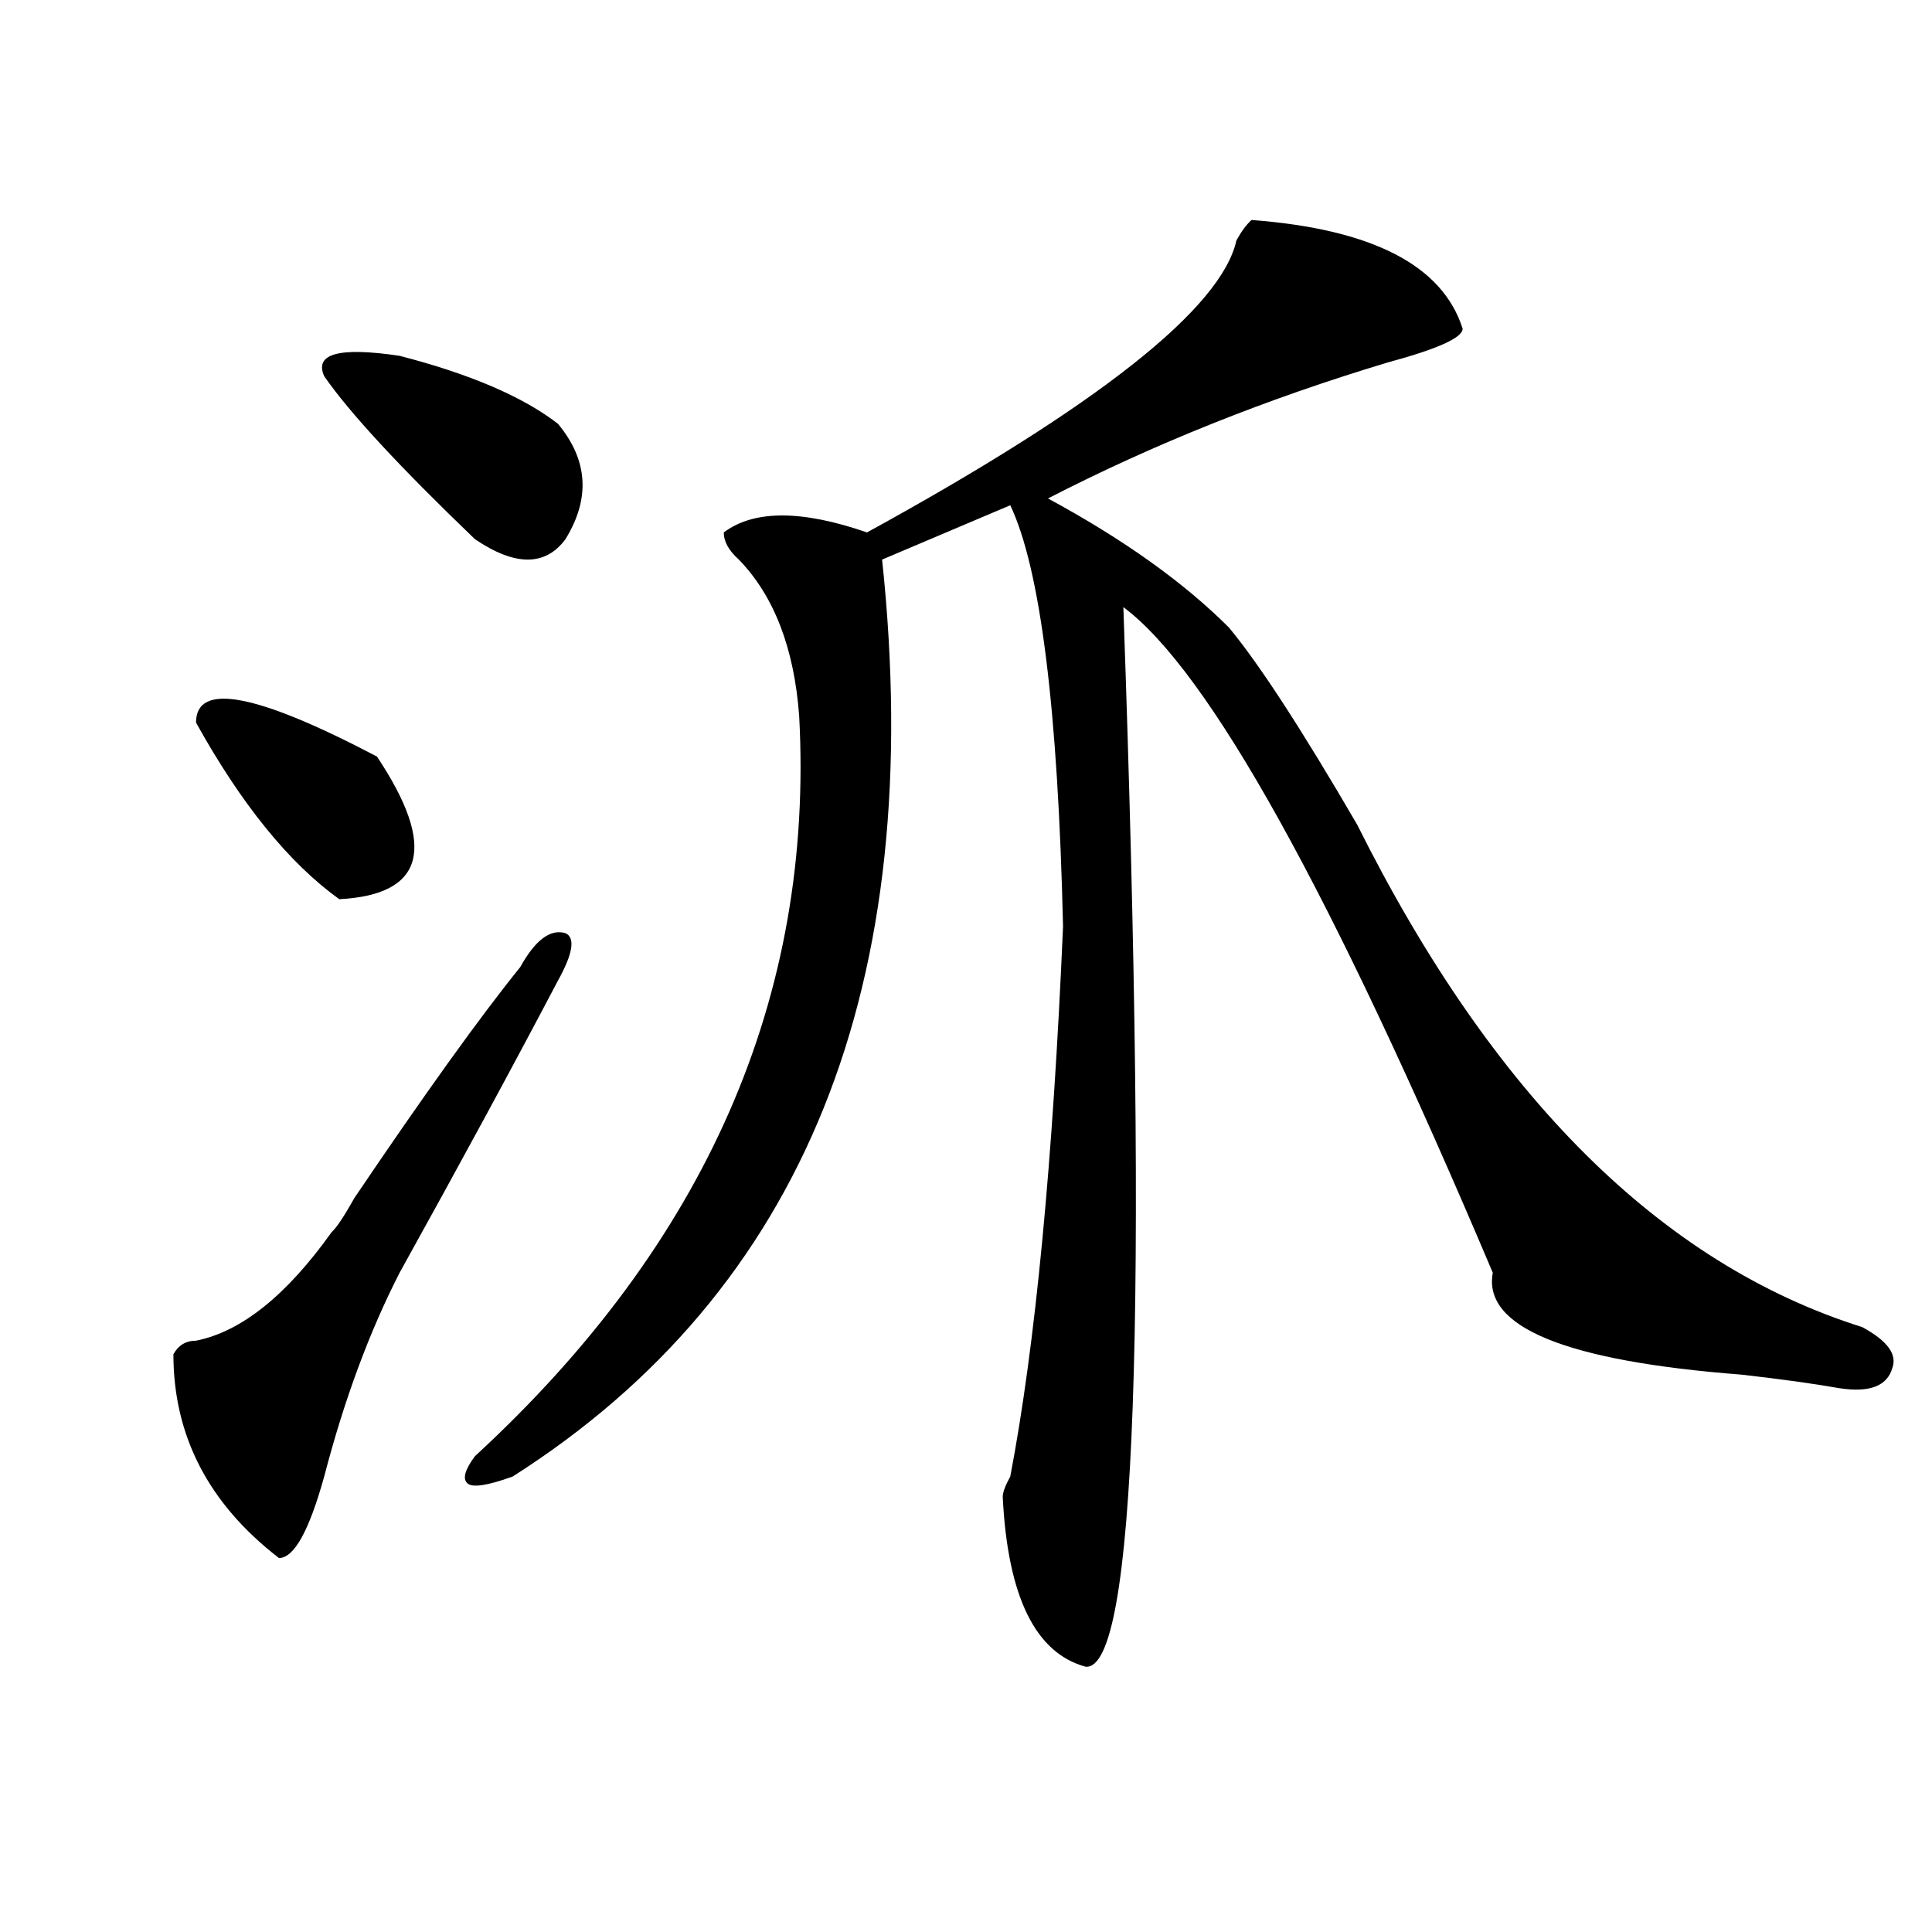 <?xml version="1.0" encoding="utf-8"?>
<!-- Generator: Adobe Illustrator 16.0.0, SVG Export Plug-In . SVG Version: 6.00 Build 0)  -->
<!DOCTYPE svg PUBLIC "-//W3C//DTD SVG 1.1//EN" "http://www.w3.org/Graphics/SVG/1.1/DTD/svg11.dtd">
<svg version="1.1" id="图层_1" xmlns="http://www.w3.org/2000/svg" xmlns:xlink="http://www.w3.org/1999/xlink" x="0px" y="0px"
	 width="1000px" height="1000px" viewBox="0 0 1000 1000" enable-background="new 0 0 1000 1000" xml:space="preserve">
<path d="M269.262,500.578c7.805-14.063,15.609-19.886,23.414-17.578c5.183,2.362,3.902,10.547-3.902,24.609
	c-23.414,44.55-50.73,94.922-81.949,151.172c-15.609,30.487-28.658,65.644-39.023,105.469
	c-7.805,28.125-15.609,42.188-23.414,42.188c-36.463-28.125-54.633-63.281-54.633-105.469c2.561-4.669,6.463-7.031,11.707-7.031
	c23.414-4.669,46.828-23.401,70.242-56.25c2.561-2.308,6.463-8.185,11.707-17.578C219.812,566.222,248.409,526.396,269.262,500.578z
	 M101.461,374.016c0-21.094,31.219-15.216,93.656,17.578c31.219,46.911,24.695,71.521-19.512,73.828
	C149.57,446.69,124.875,416.203,101.461,374.016z M167.801,194.719c-5.244-11.7,7.805-15.216,39.023-10.547
	c36.402,9.394,63.718,21.094,81.949,35.156c15.609,18.786,16.89,38.672,3.902,59.766c-10.427,14.063-26.036,14.063-46.828,0
	C206.825,241.63,180.789,213.505,167.801,194.719z M647.79,113.859c62.438,4.724,98.839,23.456,109.266,56.25
	c0,4.724-13.049,10.547-39.023,17.578C655.594,206.474,597.059,229.875,542.426,258c39.023,21.094,70.242,43.396,93.656,66.797
	c15.609,18.786,37.682,52.734,66.34,101.953c70.242,140.625,157.374,227.362,261.457,260.156
	c12.988,7.031,18.17,14.063,15.609,21.094c-2.622,9.394-11.707,12.909-27.316,10.547c-13.048-2.308-29.938-4.669-50.73-7.031
	c-91.095-7.031-134.021-24.609-128.777-52.734C689.374,461.906,625.656,347.099,581.45,314.25
	c12.988,367.987,6.463,550.744-19.512,548.438c-26.036-7.031-40.365-36.365-42.926-87.891c0-2.308,1.281-5.823,3.902-10.547
	c12.988-67.95,22.073-162.872,27.316-284.766c-2.622-112.5-11.707-185.12-27.316-217.969l-66.34,28.125
	C479.989,509.972,416.21,668.175,265.36,764.25c-13.049,4.724-20.853,5.878-23.414,3.516c-2.622-2.308-1.342-7.031,3.902-14.063
	C365.479,643.565,421.454,515.849,413.649,370.5c-2.622-35.156-13.049-62.073-31.219-80.859c-5.244-4.669-7.805-9.339-7.805-14.063
	c15.609-11.7,40.304-11.7,74.145,0c119.631-65.589,183.41-116.016,191.215-151.172C642.546,119.737,645.168,116.222,647.79,113.859z
	"/>
</svg>
